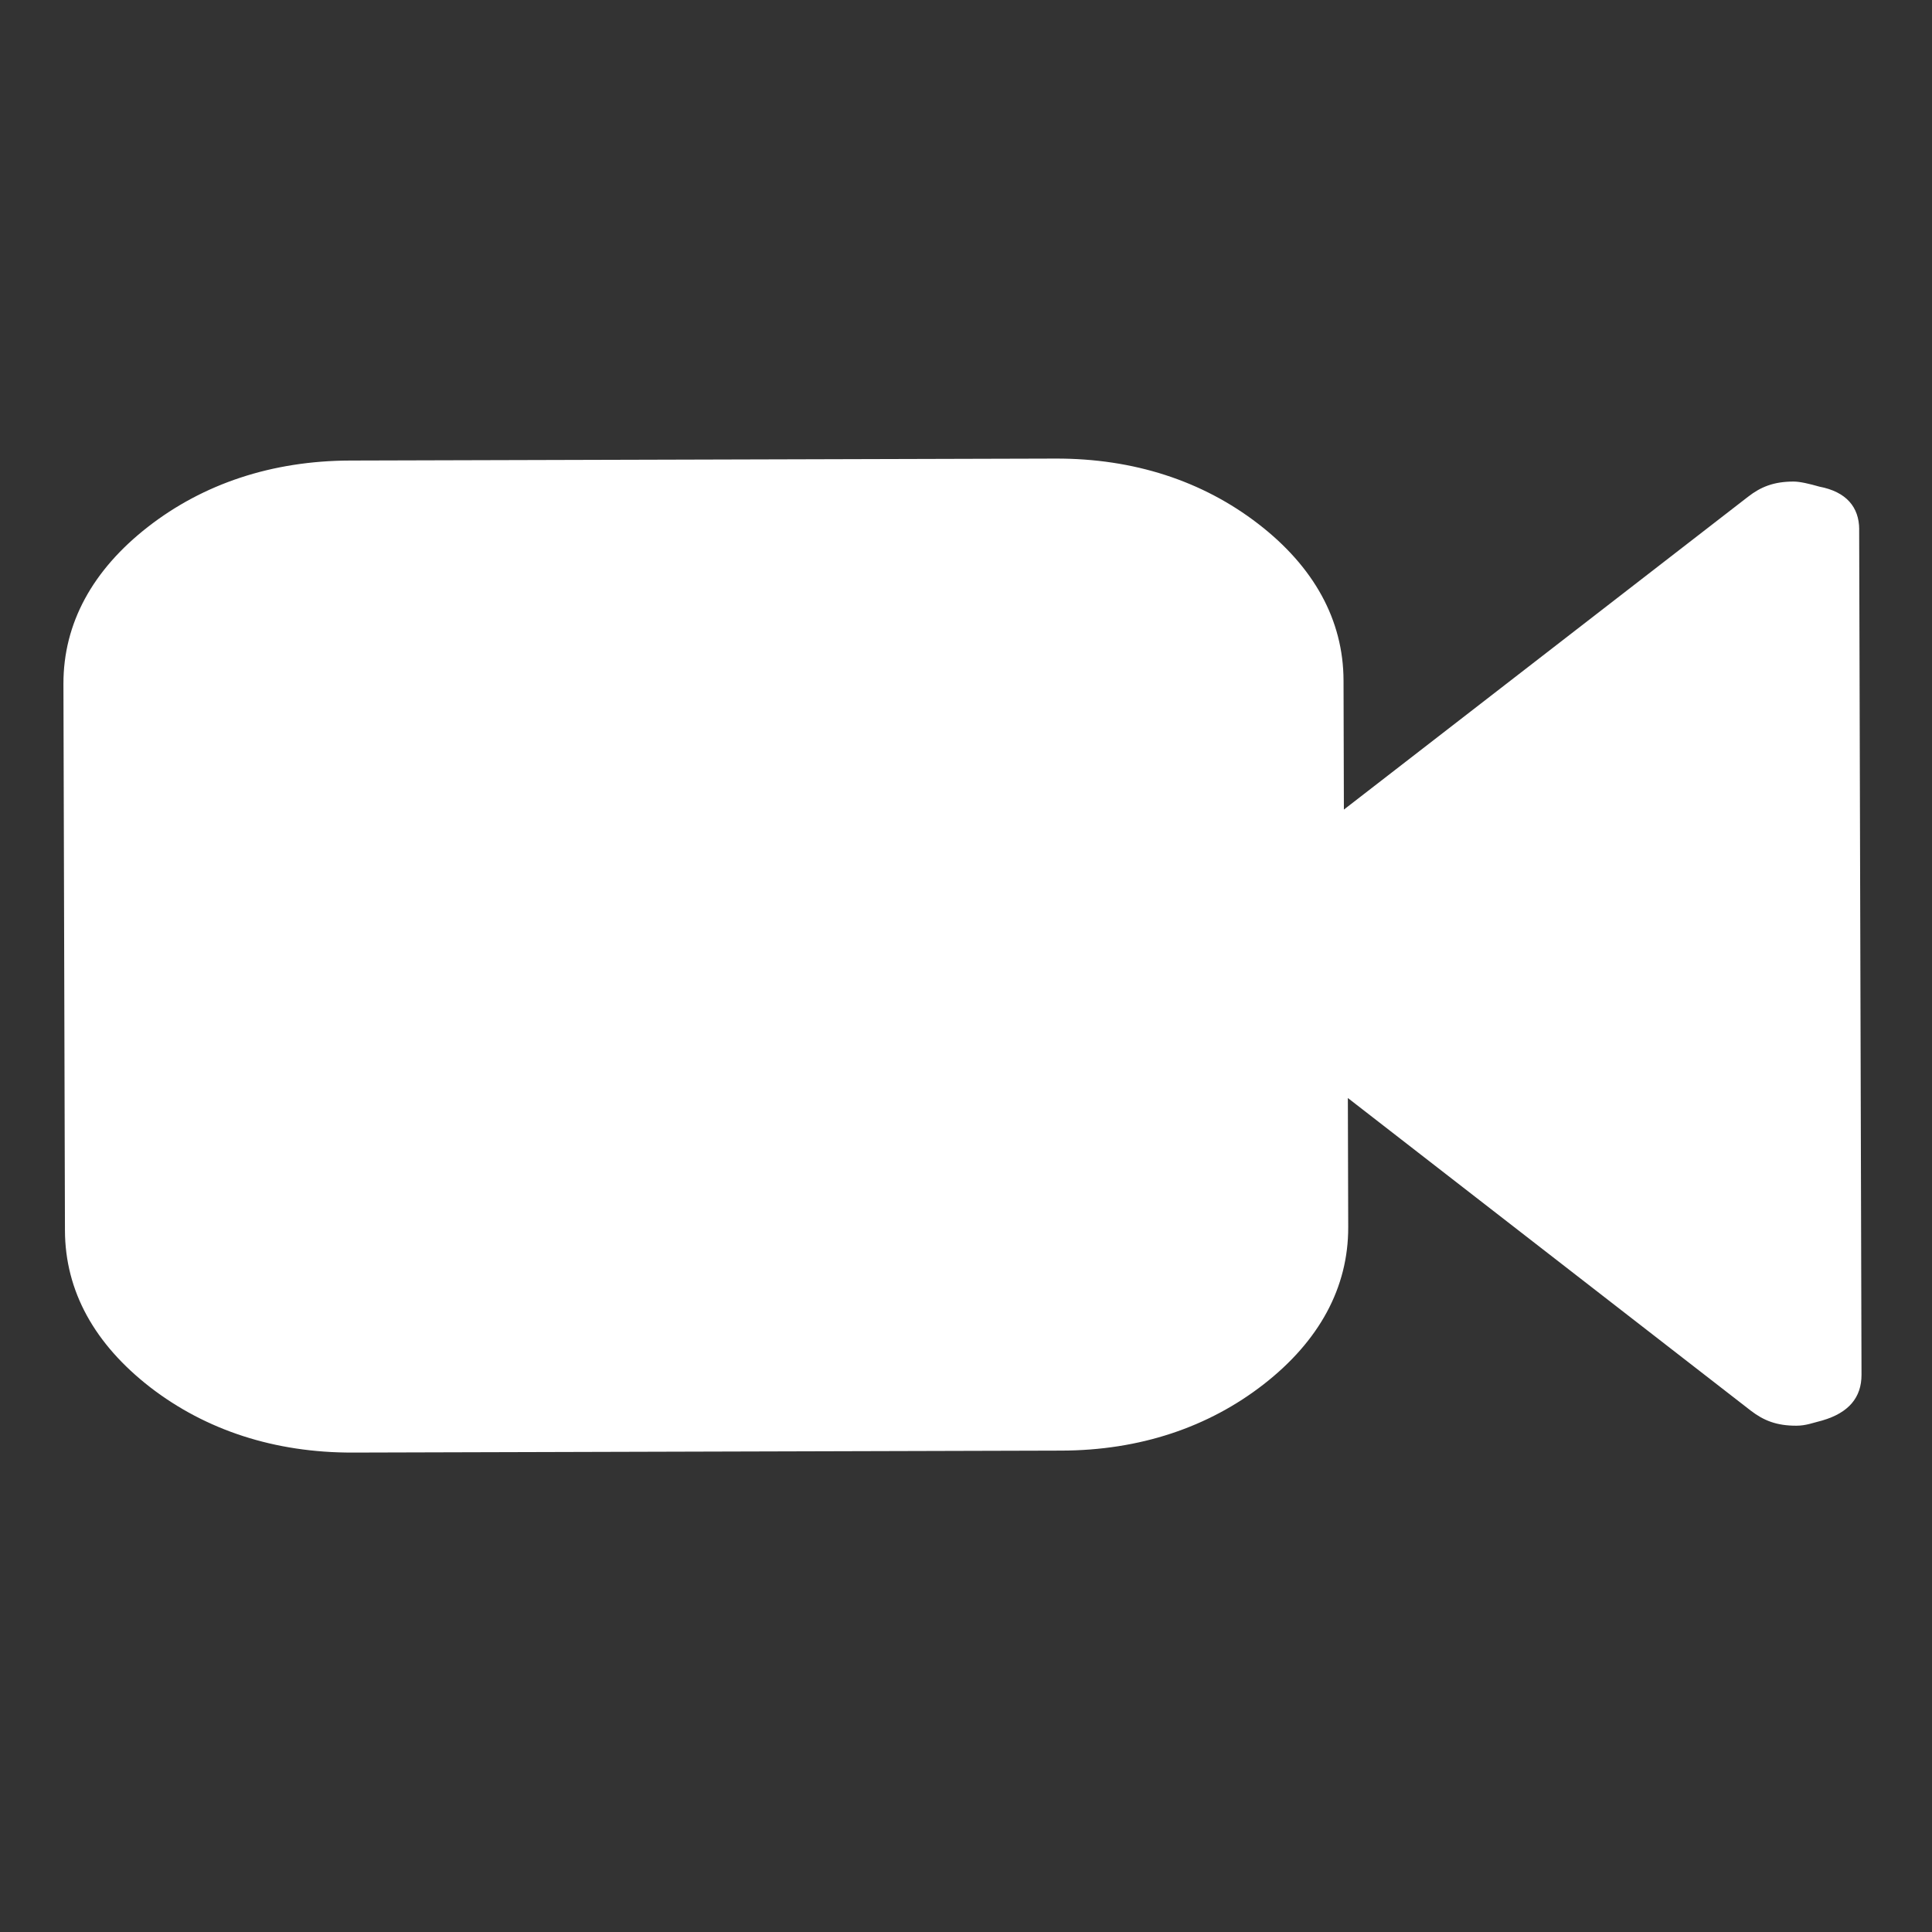 <?xml version="1.0"?>
<svg width="512" height="512" xmlns="http://www.w3.org/2000/svg" xmlns:svg="http://www.w3.org/2000/svg" enable-background="new 0 0 512 512" version="1.1" xml:space="preserve">
 <rect width="100%" height="100%" fill="#333333" stroke="none"/>
 <g class="layer">
  <title>Layer 1</title>
  <g id="XMLID_2_">
   <path d="m493.01,140.98l0,223.99c0,6.05 -3.44,10.09 -10.41,12.1c-2.6,0.65 -4.37,1.37 -6.88,1.37c-5.21,0 -8.65,-1.37 -12.09,-4.03l-106.54,-83.14l0,34.22c0,16.07 -7.81,30.19 -22.5,41.57c-14.69,11.38 -32.91,17.44 -53.64,17.44l-187.8,0c-20.73,0 -38.95,-6.05 -53.64,-17.44c-14.69,-11.46 -22.5,-25.5 -22.5,-41.64l0,-144.81c0,-16.07 7.81,-30.19 22.5,-41.57s32.91,-17.44 53.64,-17.44l186.96,0c20.73,0 38.95,6.05 53.64,17.44c14.69,11.38 22.5,25.5 22.5,41.57l0,34.22l107.29,-82.57c3.44,-2.67 6.88,-4.03 12.09,-4.03c1.77,0 4.37,0.65 6.88,1.37c7.07,1.37 10.51,5.4 10.51,11.38z" fill="#ffffff" id="XMLID_4_" transform="rotate(-0.159 255.014 253.051)"/>
  </g>
 </g>
</svg>